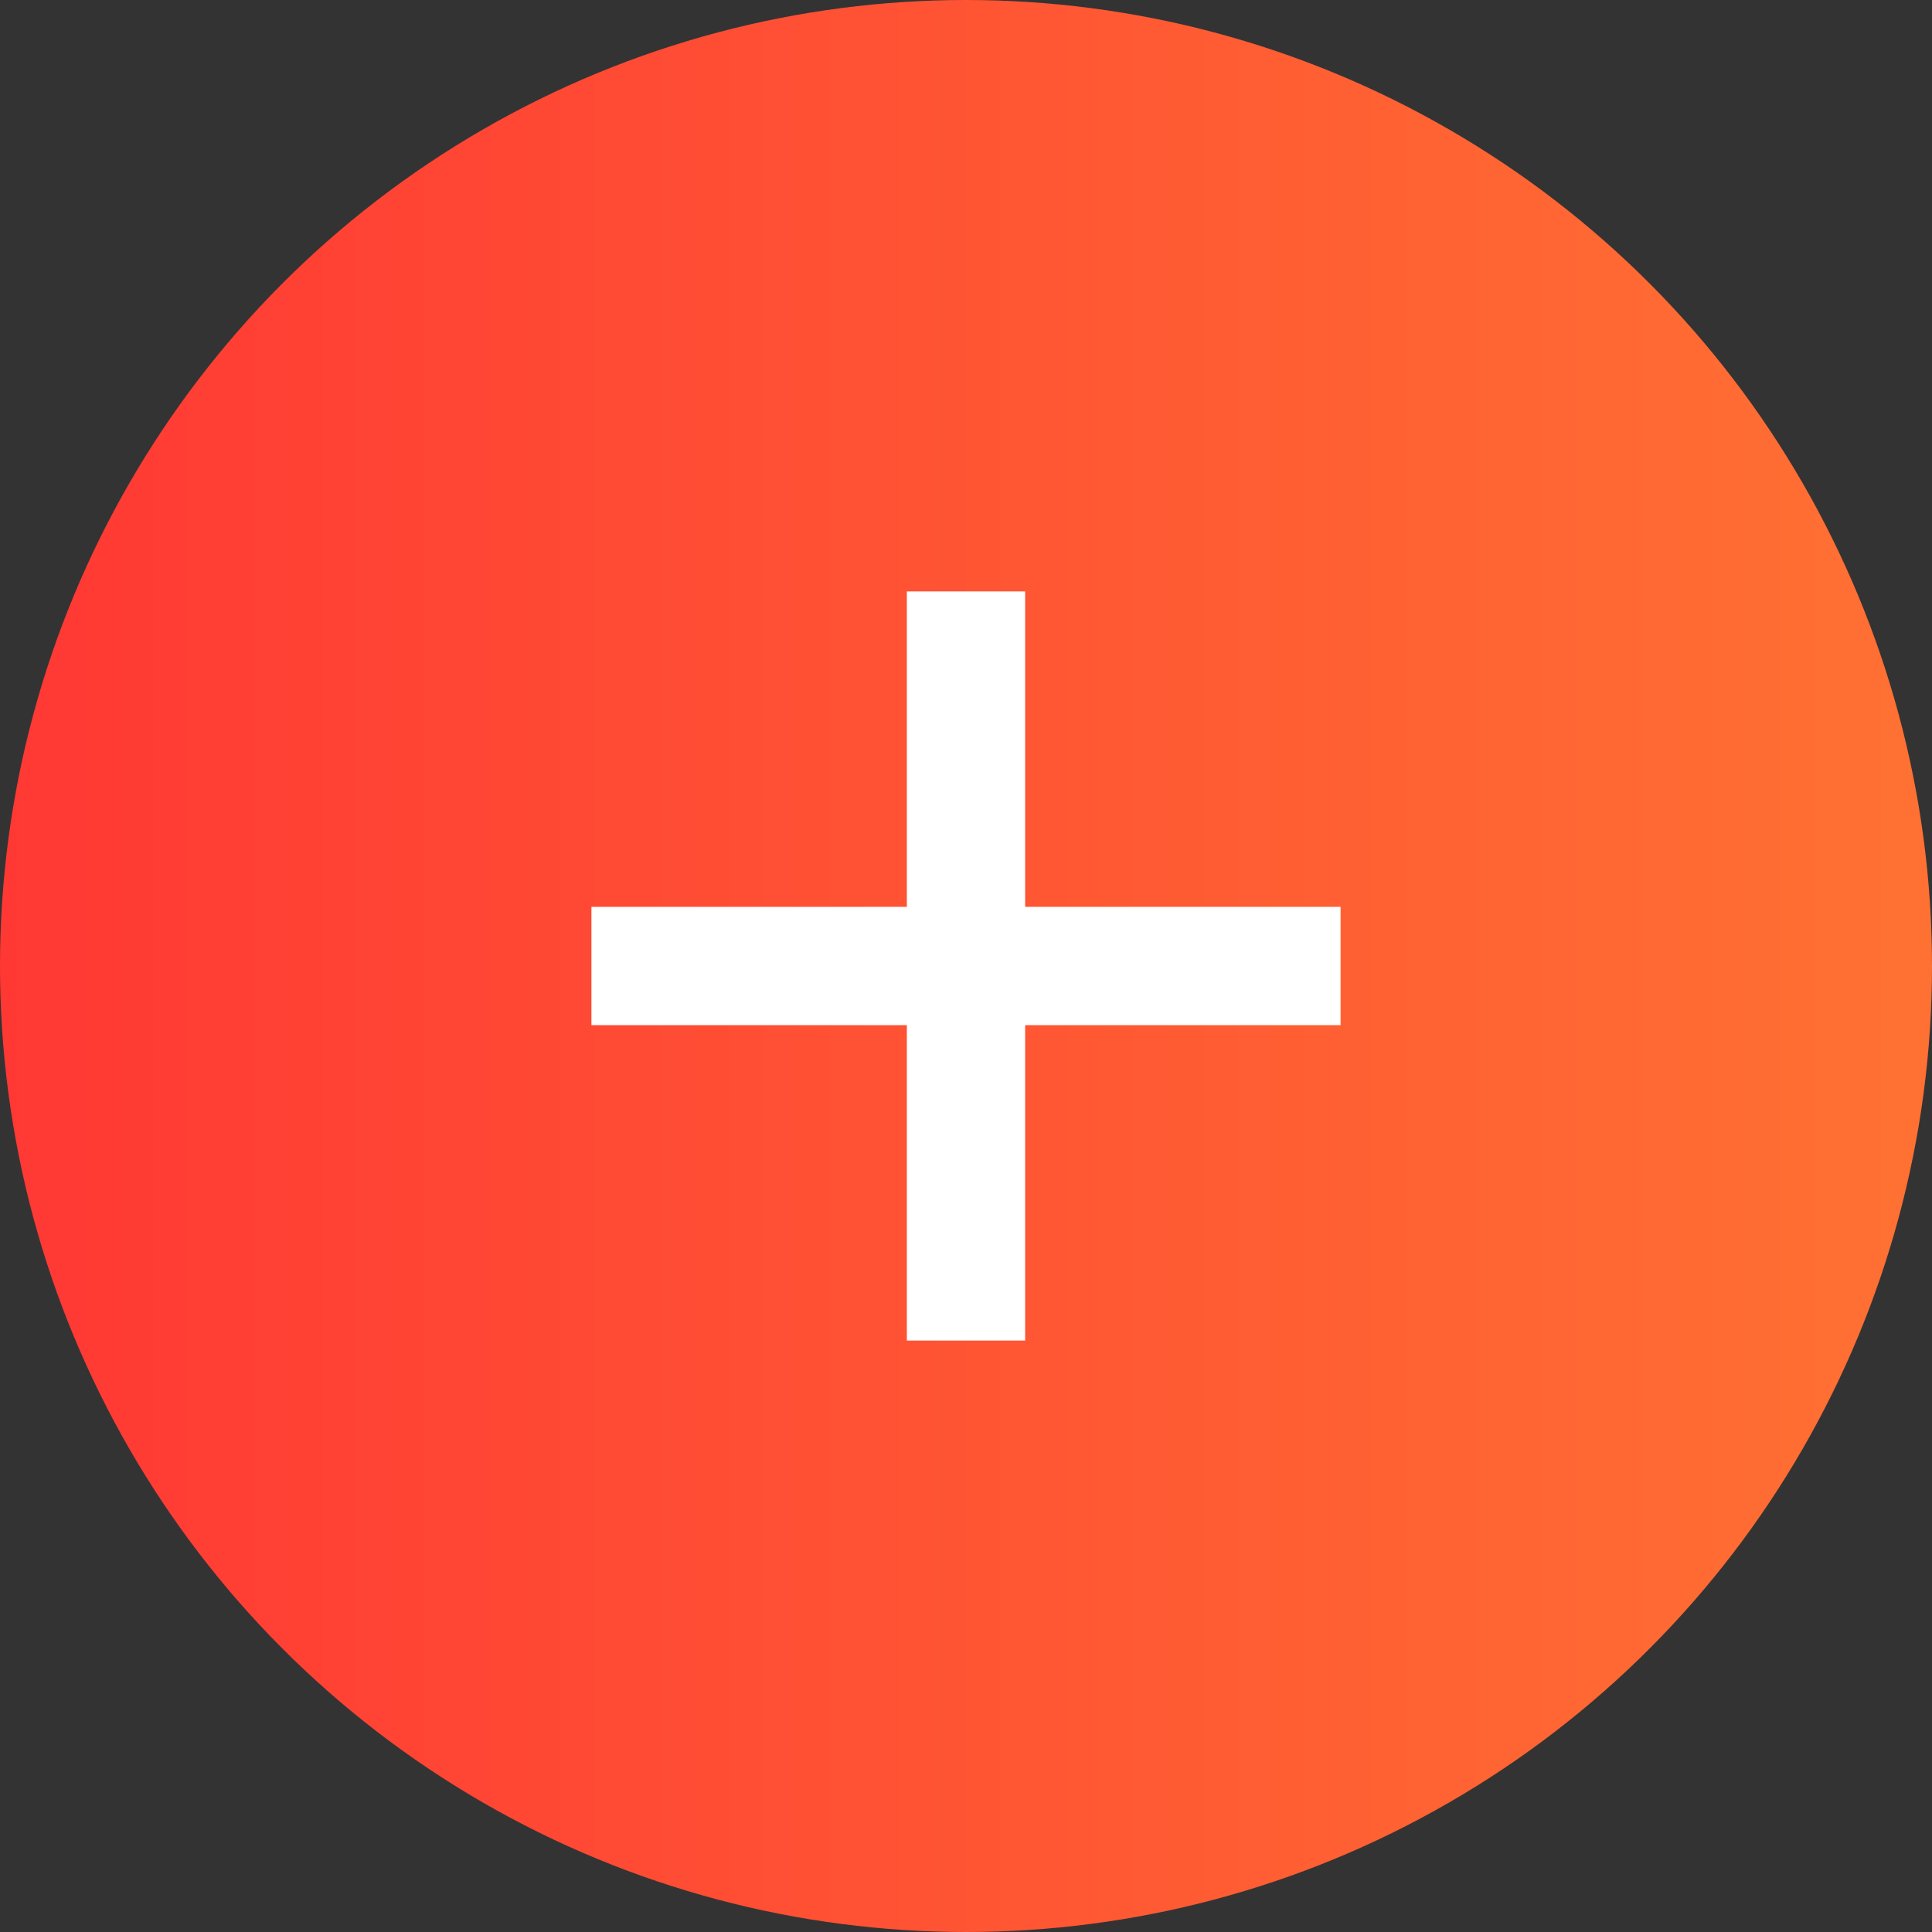 <svg fill="none" height="49" viewBox="0 0 49 49" width="49" xmlns="http://www.w3.org/2000/svg" xmlns:xlink="http://www.w3.org/1999/xlink"><rect x="0" y="0" width="49" height="49" fill="#333333" stroke="none"/><linearGradient id="a" gradientUnits="userSpaceOnUse" x1="0" x2="49" y1="28" y2="28"><stop offset="0" stop-color="#ff3834"/><stop offset="1" stop-color="#ff7133"/></linearGradient><circle cx="24.5" cy="24.5" fill="url(#a)" r="24.5"/><g stroke="#fff" stroke-width="3"><path d="m34 24.5h-19"/><path d="m24.5 15v19"/></g></svg>